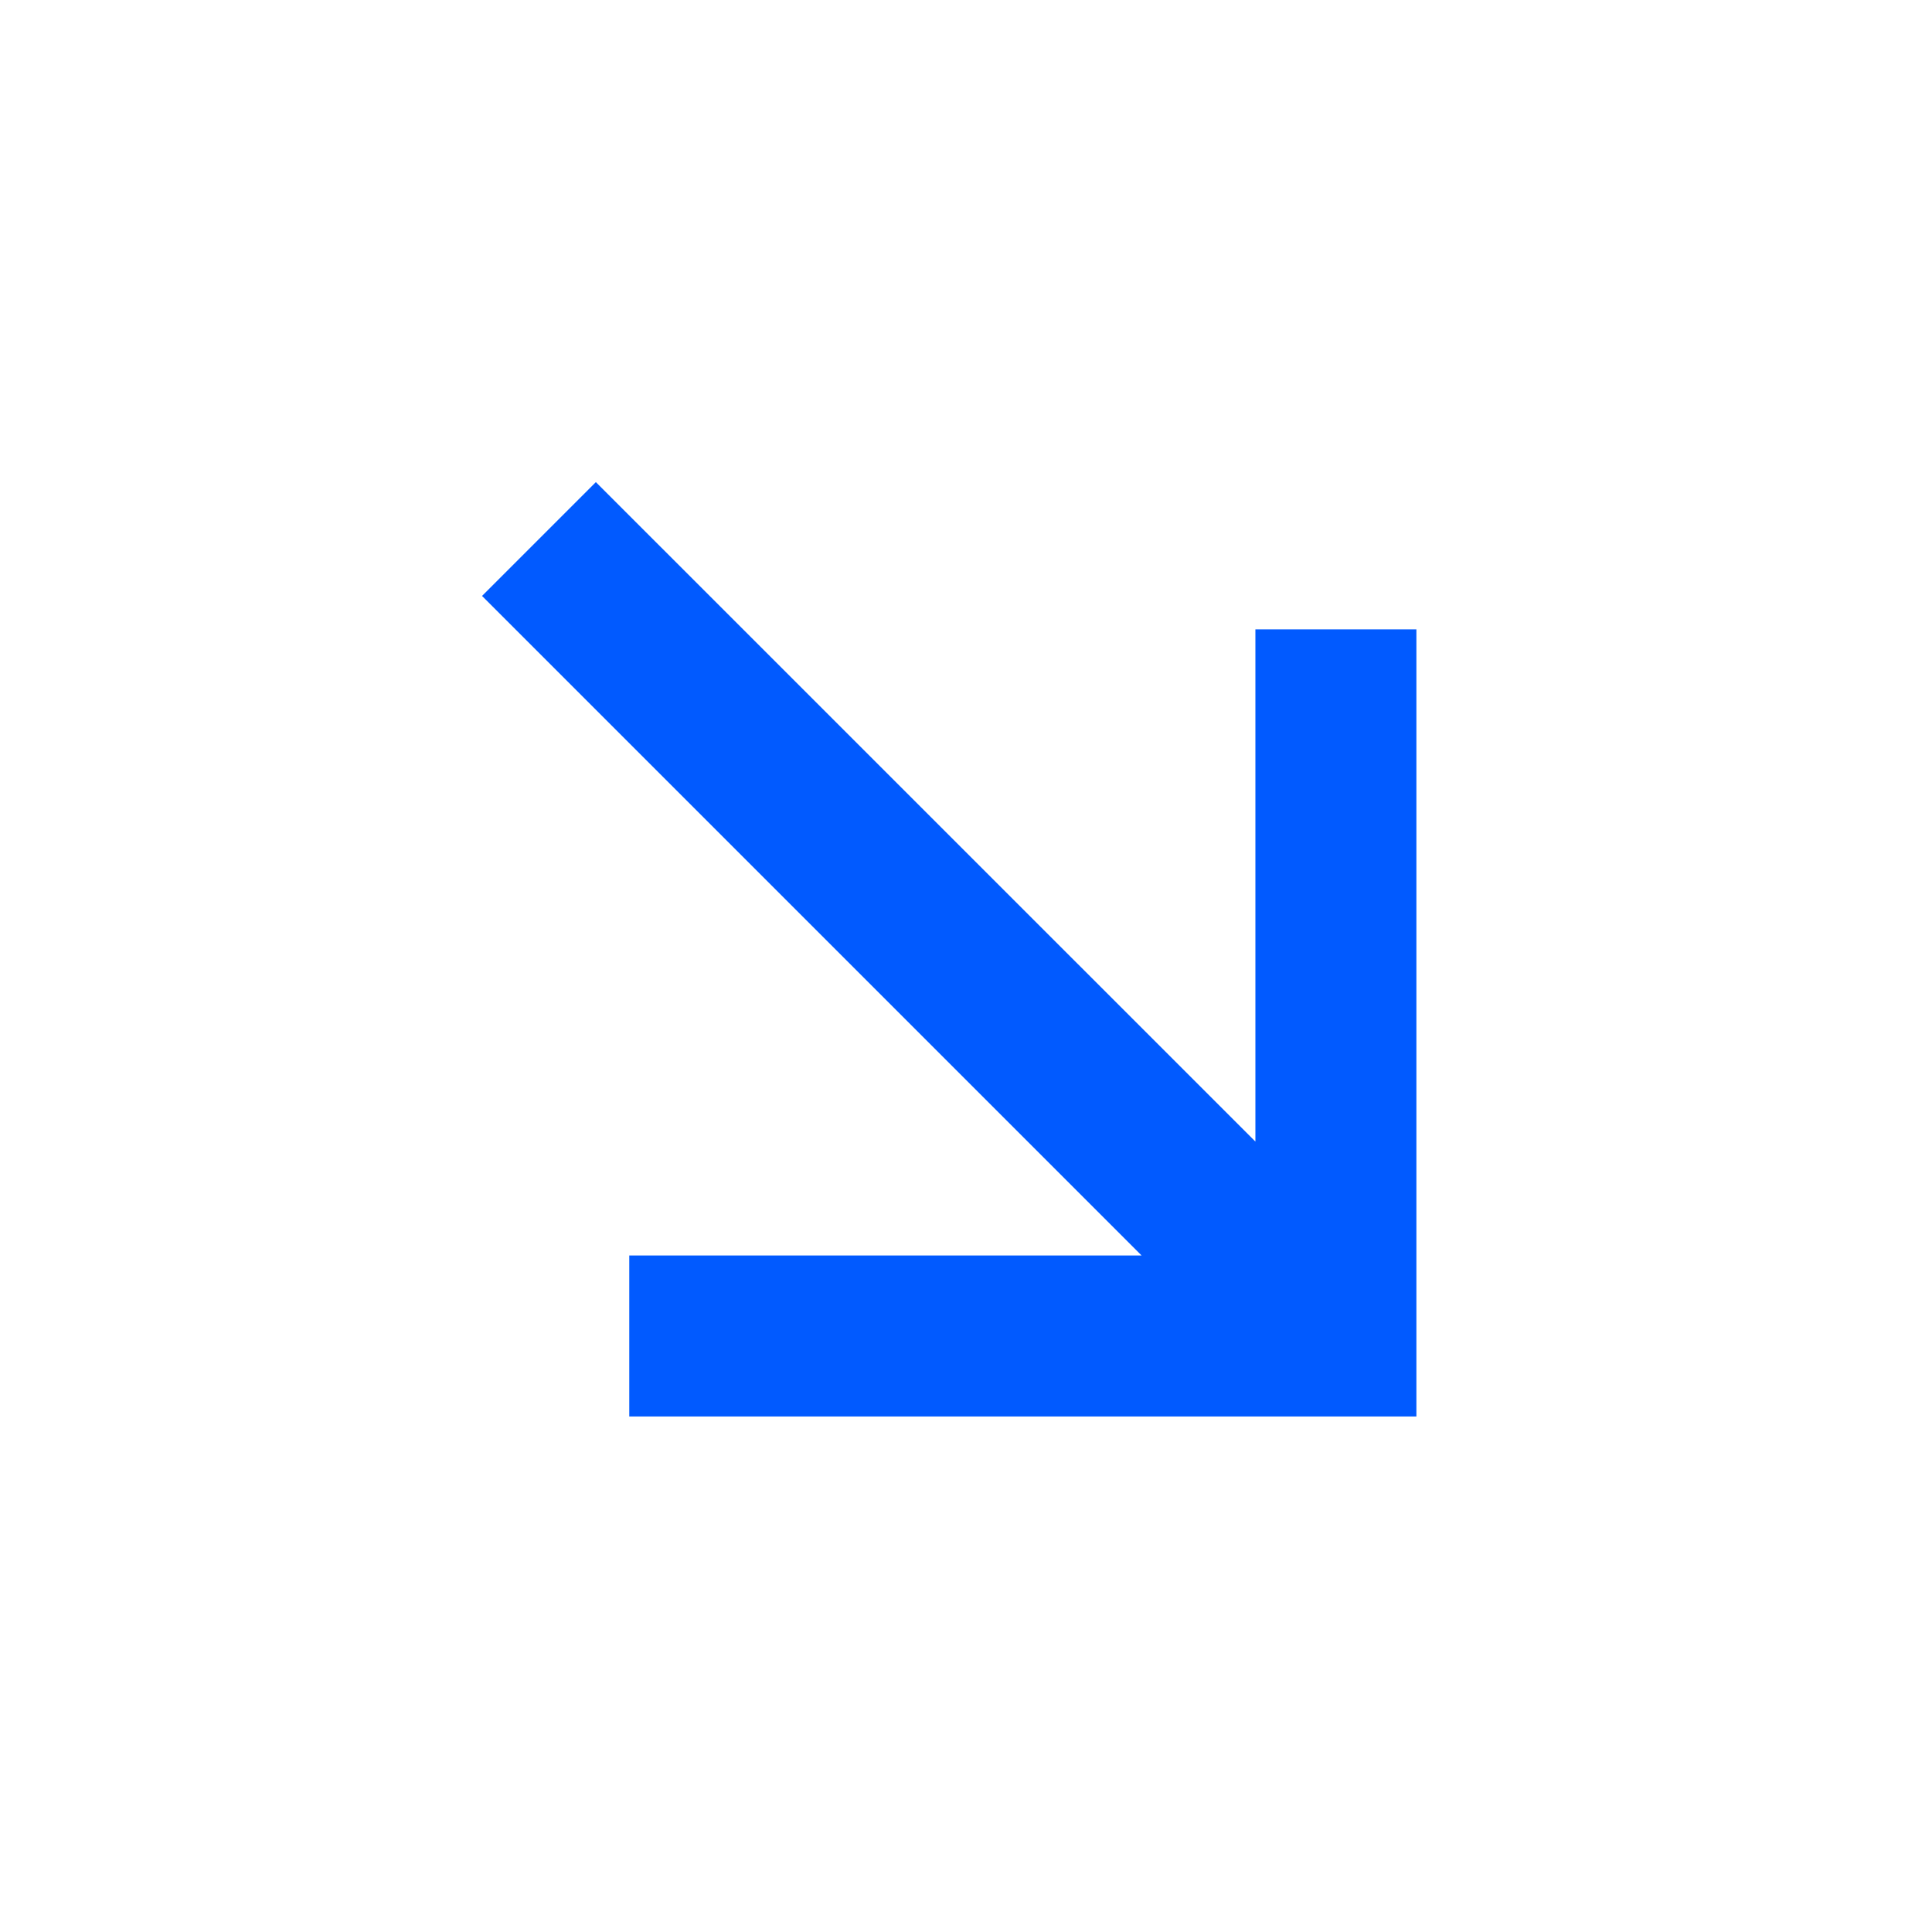 <svg width="24" height="24" viewBox="0 0 24 24" fill="none" xmlns="http://www.w3.org/2000/svg">
<path d="M5.988 7.403L14.181 15.596L7.817 15.596L7.817 17.596L17.595 17.596L17.595 7.818L15.595 7.818L15.595 14.181L7.402 5.989L5.988 7.403Z" fill="#015AFF"/>
</svg>
